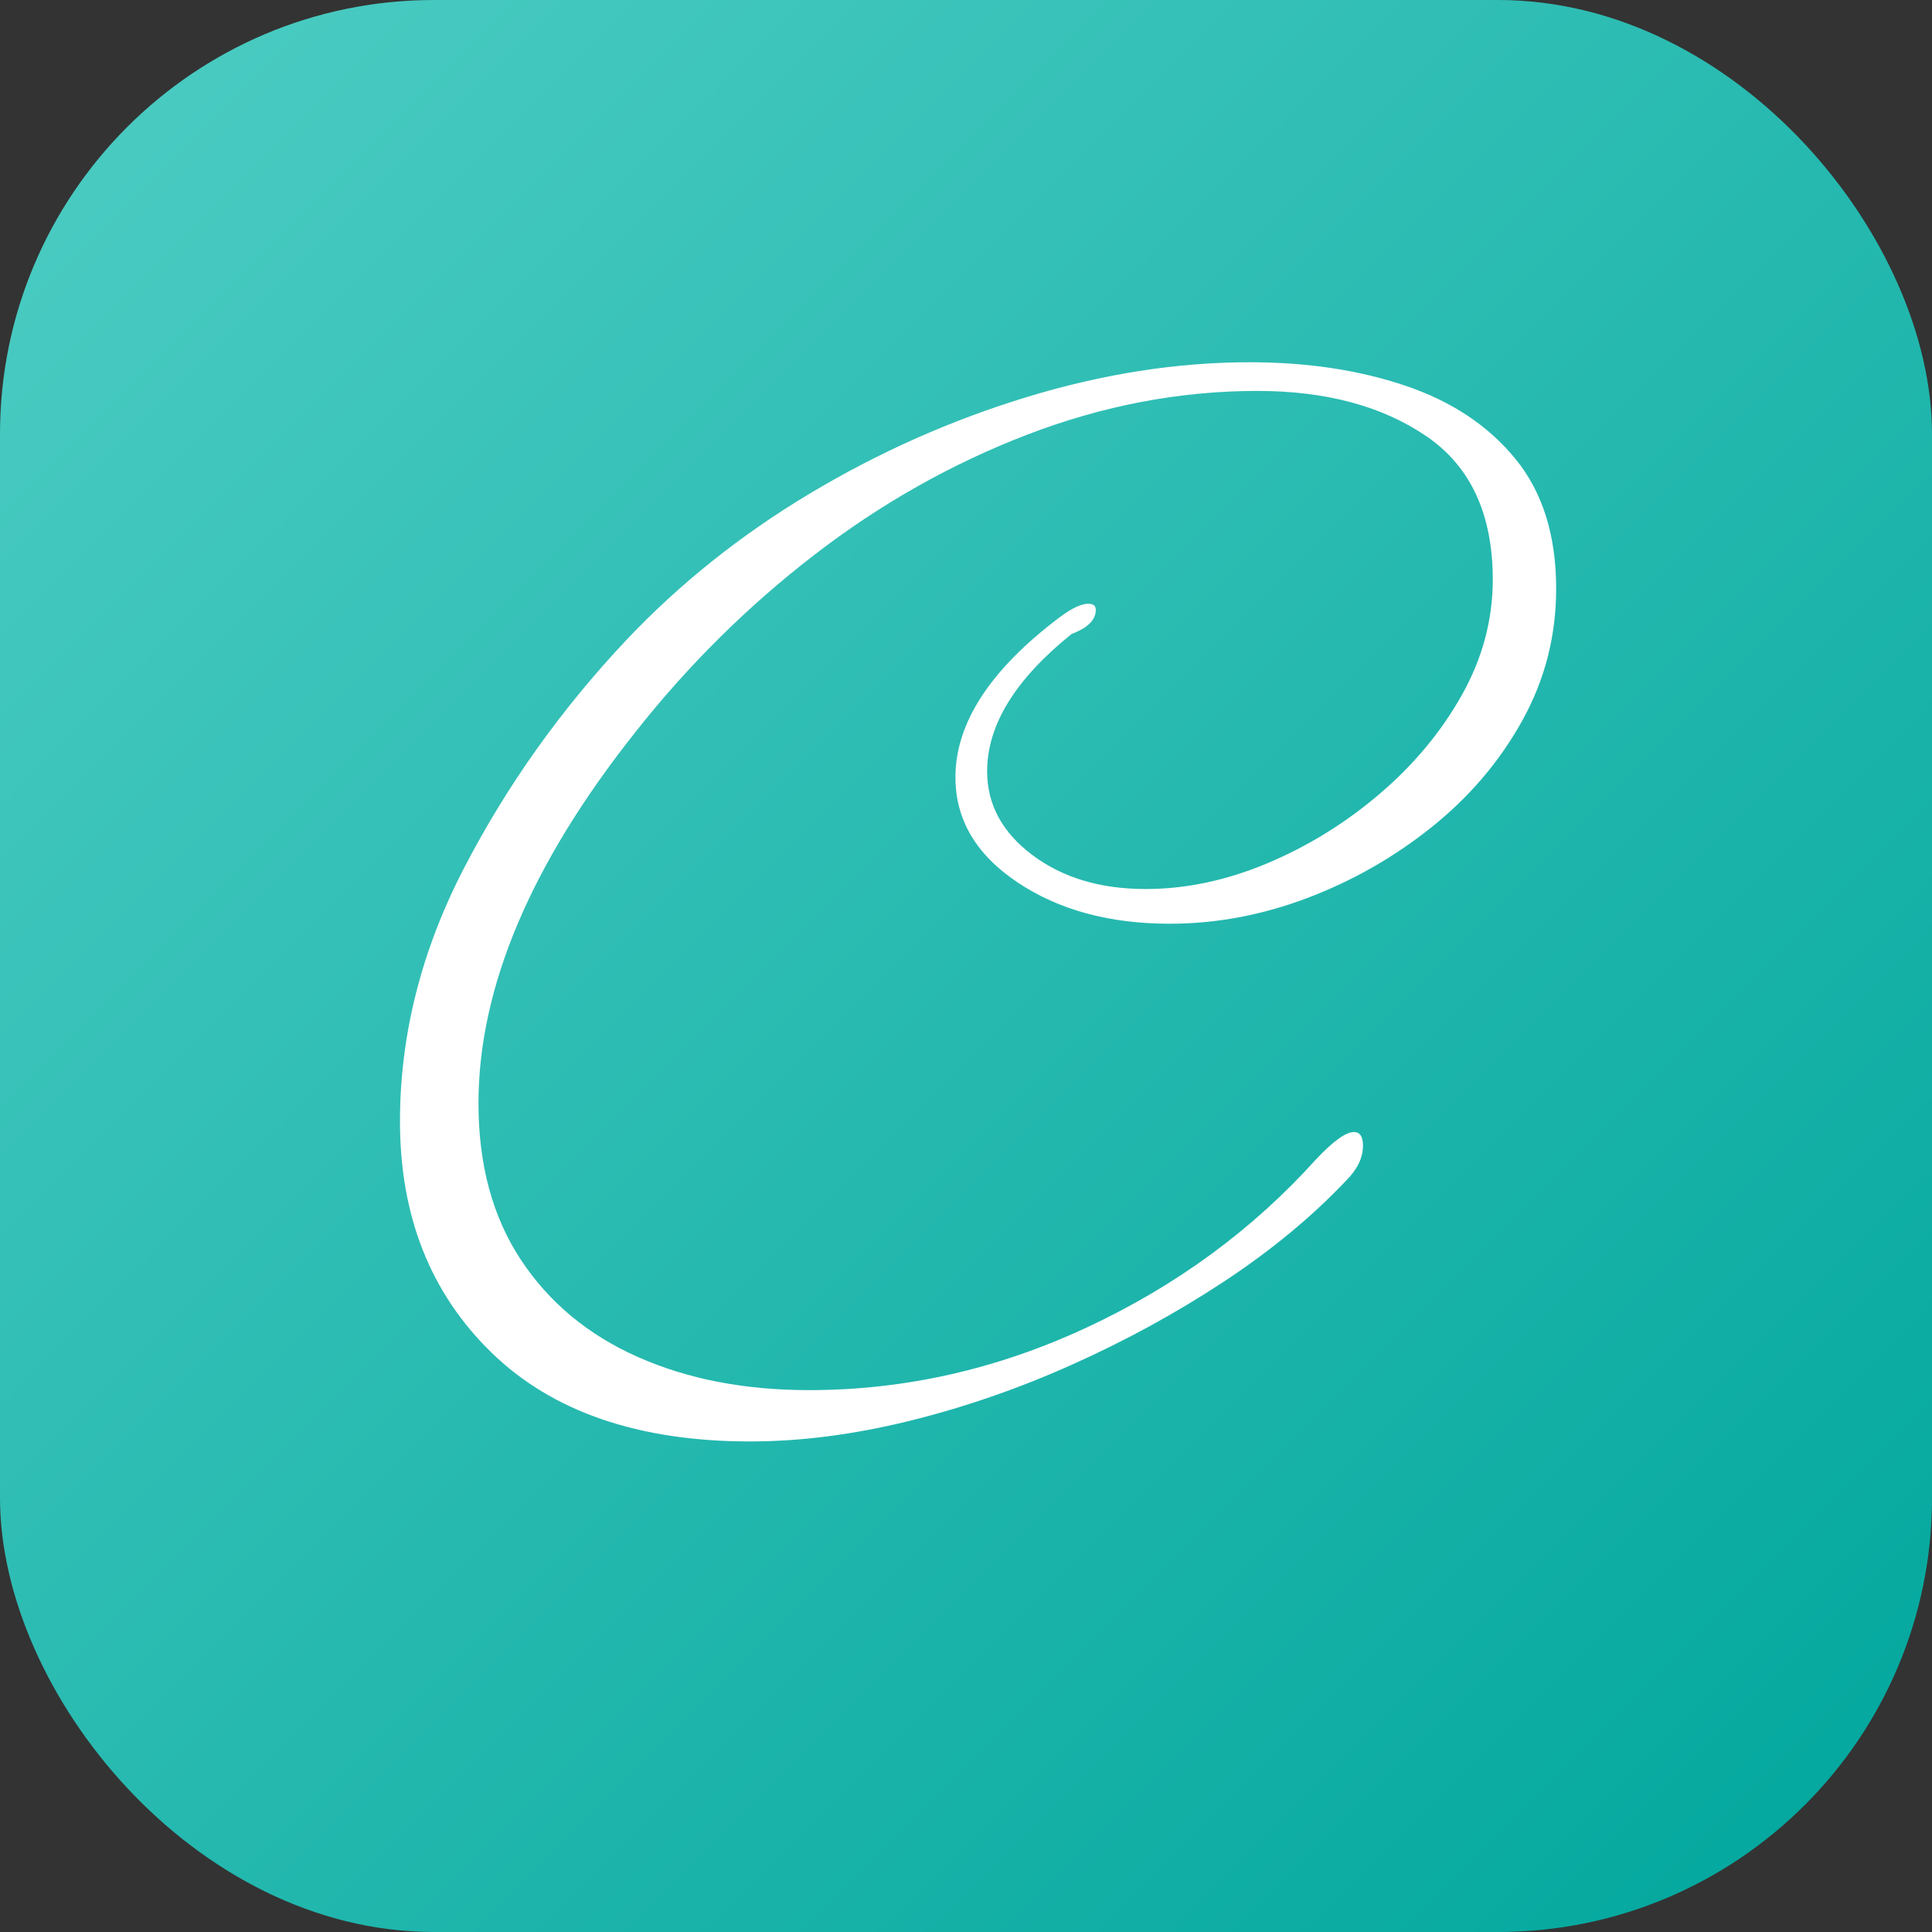 <svg xmlns="http://www.w3.org/2000/svg" viewBox="0 0 1024 1024" width="1024" height="1024">
  <rect x="0" y="0" width="1024" height="1024" fill="#333333" stroke="none"/>
  <defs>
    <linearGradient id="bg25" x1="0%" y1="0%" x2="100%" y2="100%">
      <stop offset="0%" style="stop-color:#4ECDC4"/>
      <stop offset="100%" style="stop-color:#00A69C"/>
    </linearGradient>
  </defs>
  
  <rect width="1024" height="1024" rx="230" fill="url(#bg25)"/>
  
  <!-- Beautiful calligraphic C - scaled and centered -->
  <g transform="translate(212, 192) scale(8)">
    <path 
      d="M 23.2 71.5 Q 12.1 71.5 6.05 65.6 Q 0 59.7 0 50.3 Q 0 41.7 4.25 33.5 Q 8.5 25.3 15 18.4 Q 20.3 12.8 27.15 8.7 Q 34 4.6 41.55 2.3 Q 49.1 0 56.3 0 Q 62 0 66.6 1.55 Q 71.2 3.1 73.9 6.4 Q 76.6 9.7 76.6 15 Q 76.6 19.7 74.35 23.75 Q 72.1 27.8 68.35 30.8 Q 64.6 33.8 60.1 35.5 Q 55.6 37.2 51 37.2 Q 45 37.2 40.9 34.45 Q 36.8 31.7 36.8 27.5 Q 36.8 22.1 43.7 16.9 Q 44.9 16 45.6 16 Q 46.1 16 46.1 16.4 Q 46.1 17.4 44.5 18 Q 38.9 22.5 38.9 27.1 Q 38.9 30.4 41.9 32.65 Q 44.9 34.9 49.4 34.9 Q 53.4 34.9 57.45 33.2 Q 61.5 31.5 64.9 28.6 Q 68.3 25.7 70.35 22.05 Q 72.4 18.4 72.4 14.4 Q 72.4 7.9 68 4.9 Q 63.6 1.9 56.8 1.9 Q 49.1 1.9 41.55 4.8 Q 34 7.7 27.4 12.8 Q 20.8 17.9 15.6 24.5 Q 5.2 37.6 5.2 49.1 Q 5.2 55.2 8 59.45 Q 10.8 63.7 15.75 65.9 Q 20.7 68.1 27.1 68.1 Q 36.6 68.1 45.5 63.95 Q 54.4 59.8 60.7 52.8 Q 62.4 51 63.2 51 Q 63.8 51 63.8 51.9 Q 63.8 53.1 62.7 54.2 Q 59.3 57.8 54.6 60.9 Q 49.9 64 44.55 66.4 Q 39.2 68.8 33.7 70.15 Q 28.2 71.5 23.2 71.5 Z"
      fill="white"
      stroke="none"
    />
  </g>
</svg>
